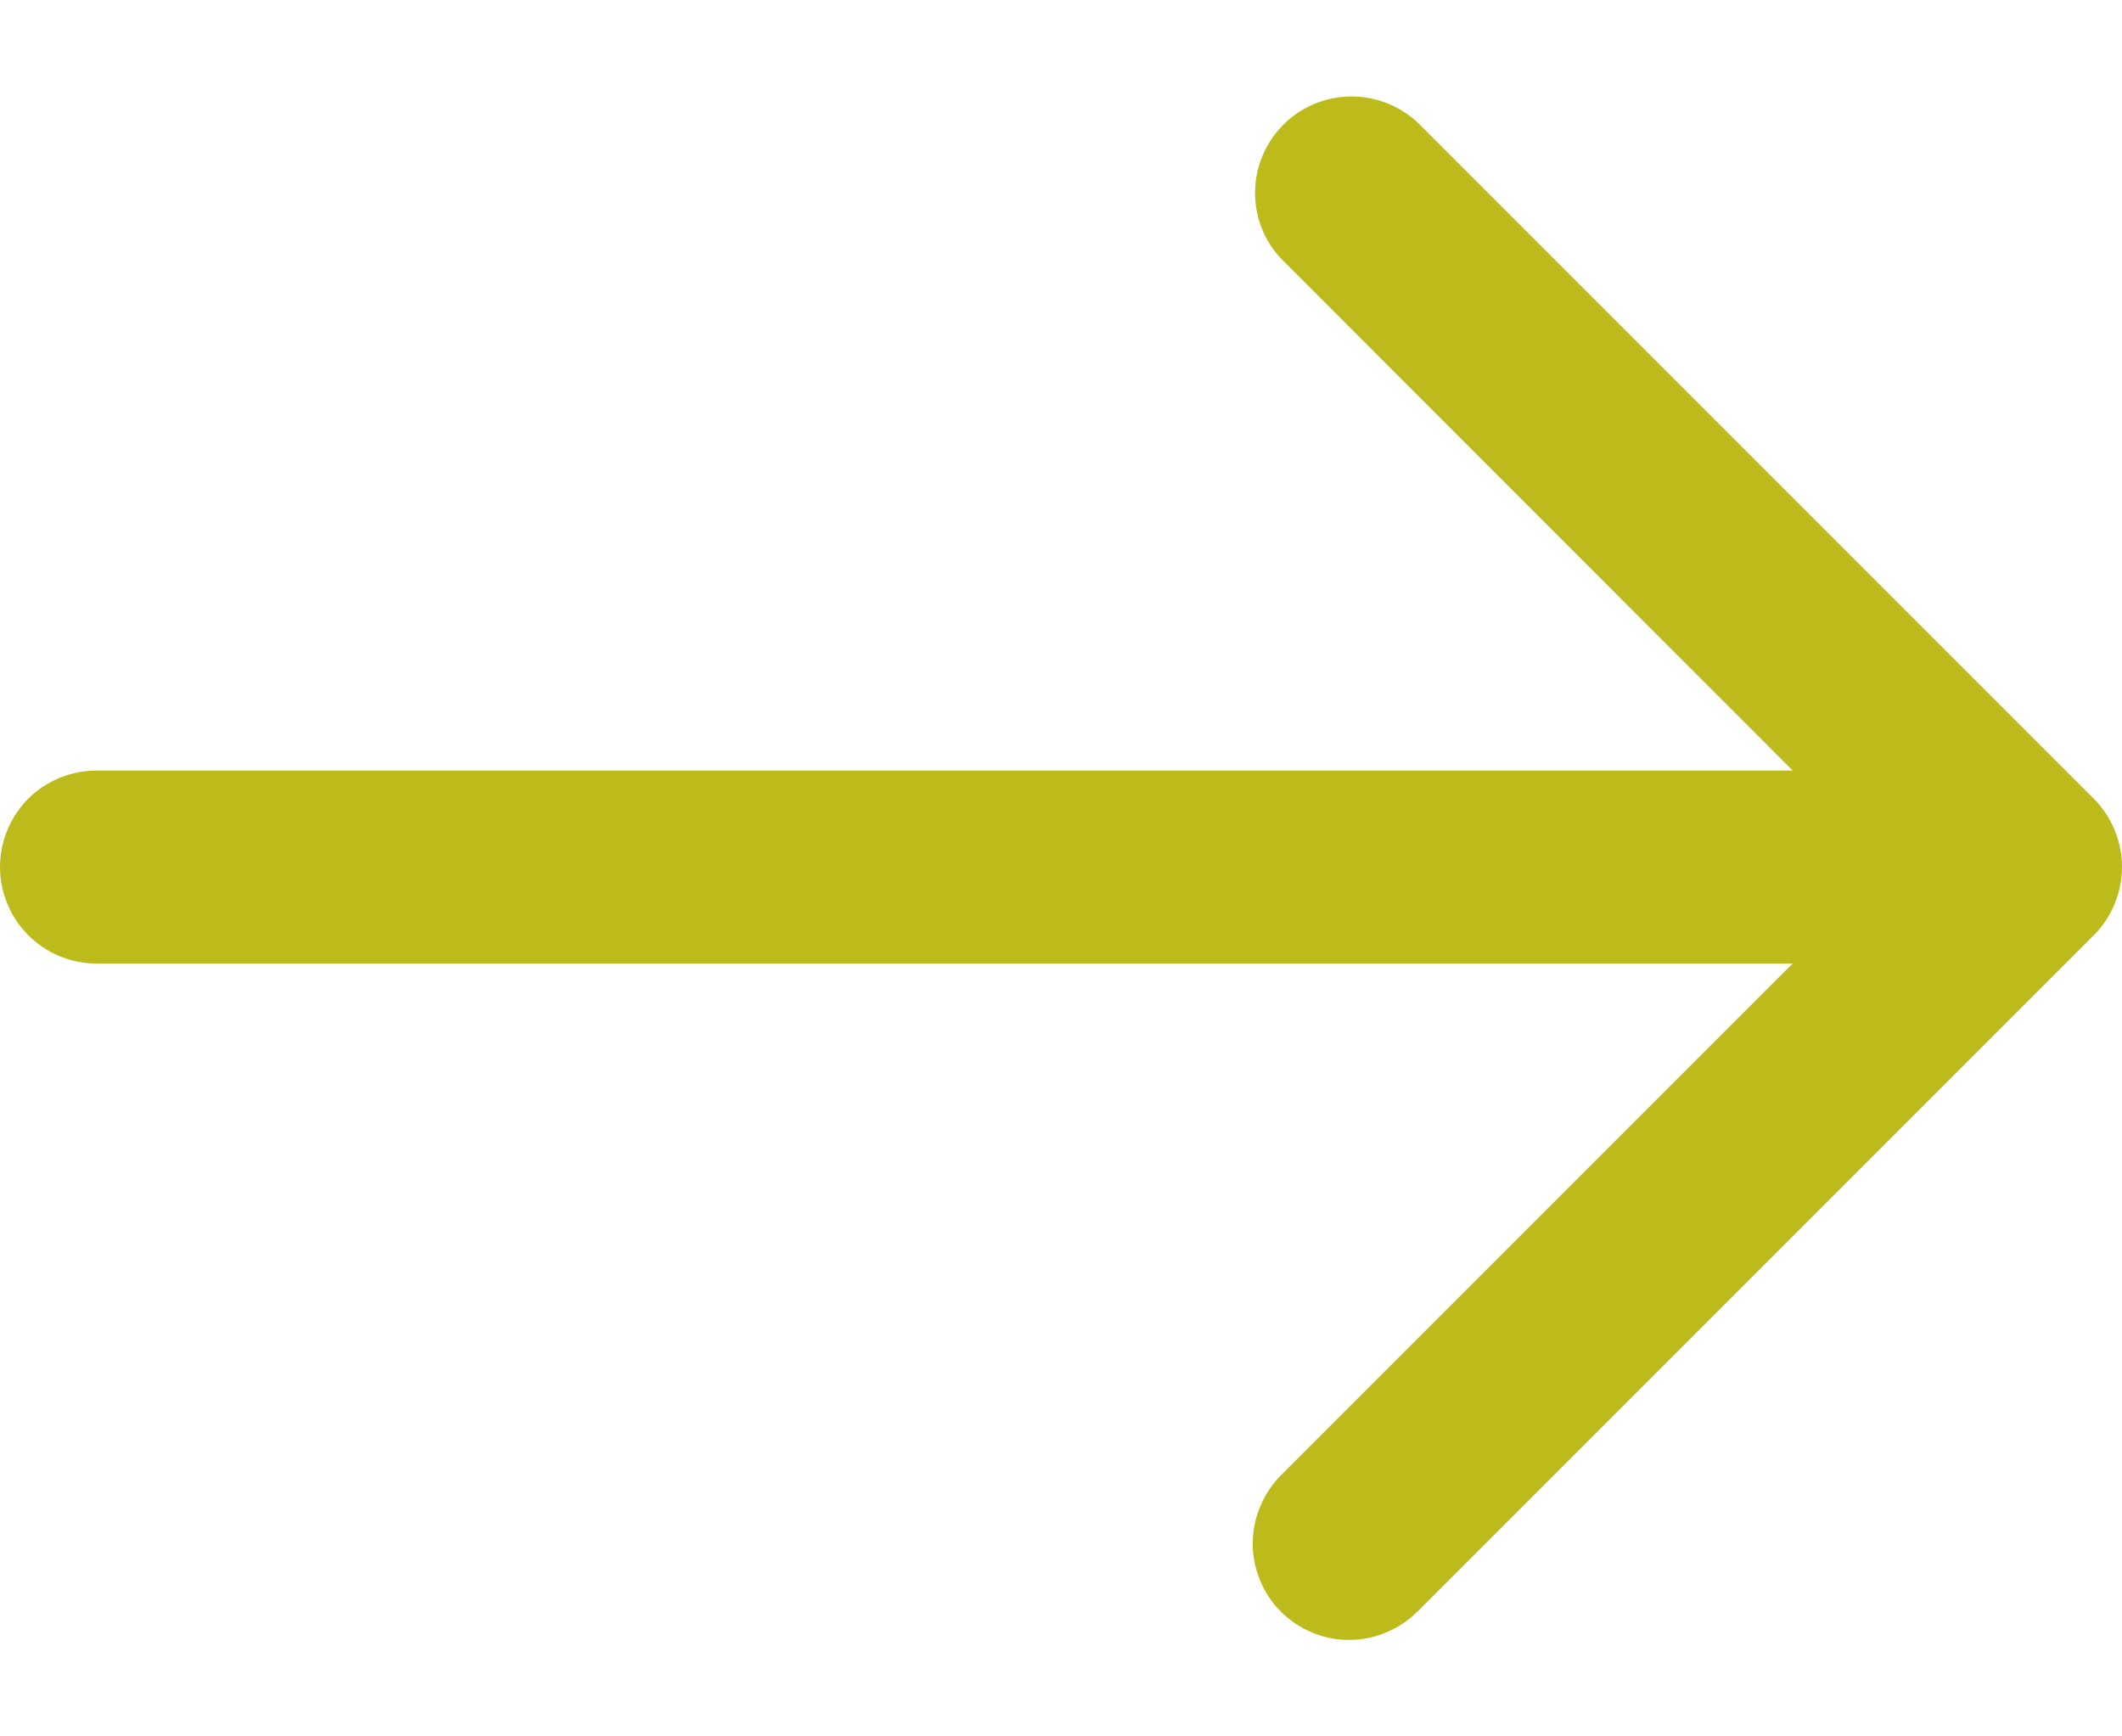 <svg width="11" height="9" viewBox="0 0 11 9" fill="none" xmlns="http://www.w3.org/2000/svg">
<path d="M10.854 4.14L7.354 0.64C7.259 0.549 7.133 0.499 7.002 0.5C6.871 0.501 6.745 0.554 6.653 0.646C6.56 0.739 6.507 0.865 6.506 0.996C6.505 1.127 6.555 1.253 6.647 1.347L9.293 3.994H0.5C0.367 3.994 0.24 4.047 0.146 4.14C0.053 4.234 0 4.361 0 4.494C0 4.626 0.053 4.754 0.146 4.847C0.24 4.941 0.367 4.994 0.5 4.994H9.293L6.647 7.64C6.599 7.686 6.561 7.742 6.535 7.803C6.508 7.864 6.495 7.929 6.494 7.996C6.493 8.062 6.506 8.128 6.531 8.189C6.556 8.251 6.593 8.307 6.64 8.354C6.687 8.4 6.743 8.438 6.805 8.463C6.866 8.488 6.932 8.501 6.998 8.5C7.065 8.499 7.13 8.486 7.191 8.459C7.252 8.433 7.307 8.395 7.354 8.347L10.854 4.847C10.947 4.754 11 4.626 11 4.494C11 4.361 10.947 4.234 10.854 4.14Z" fill="#BCBB1B"/>
</svg>
